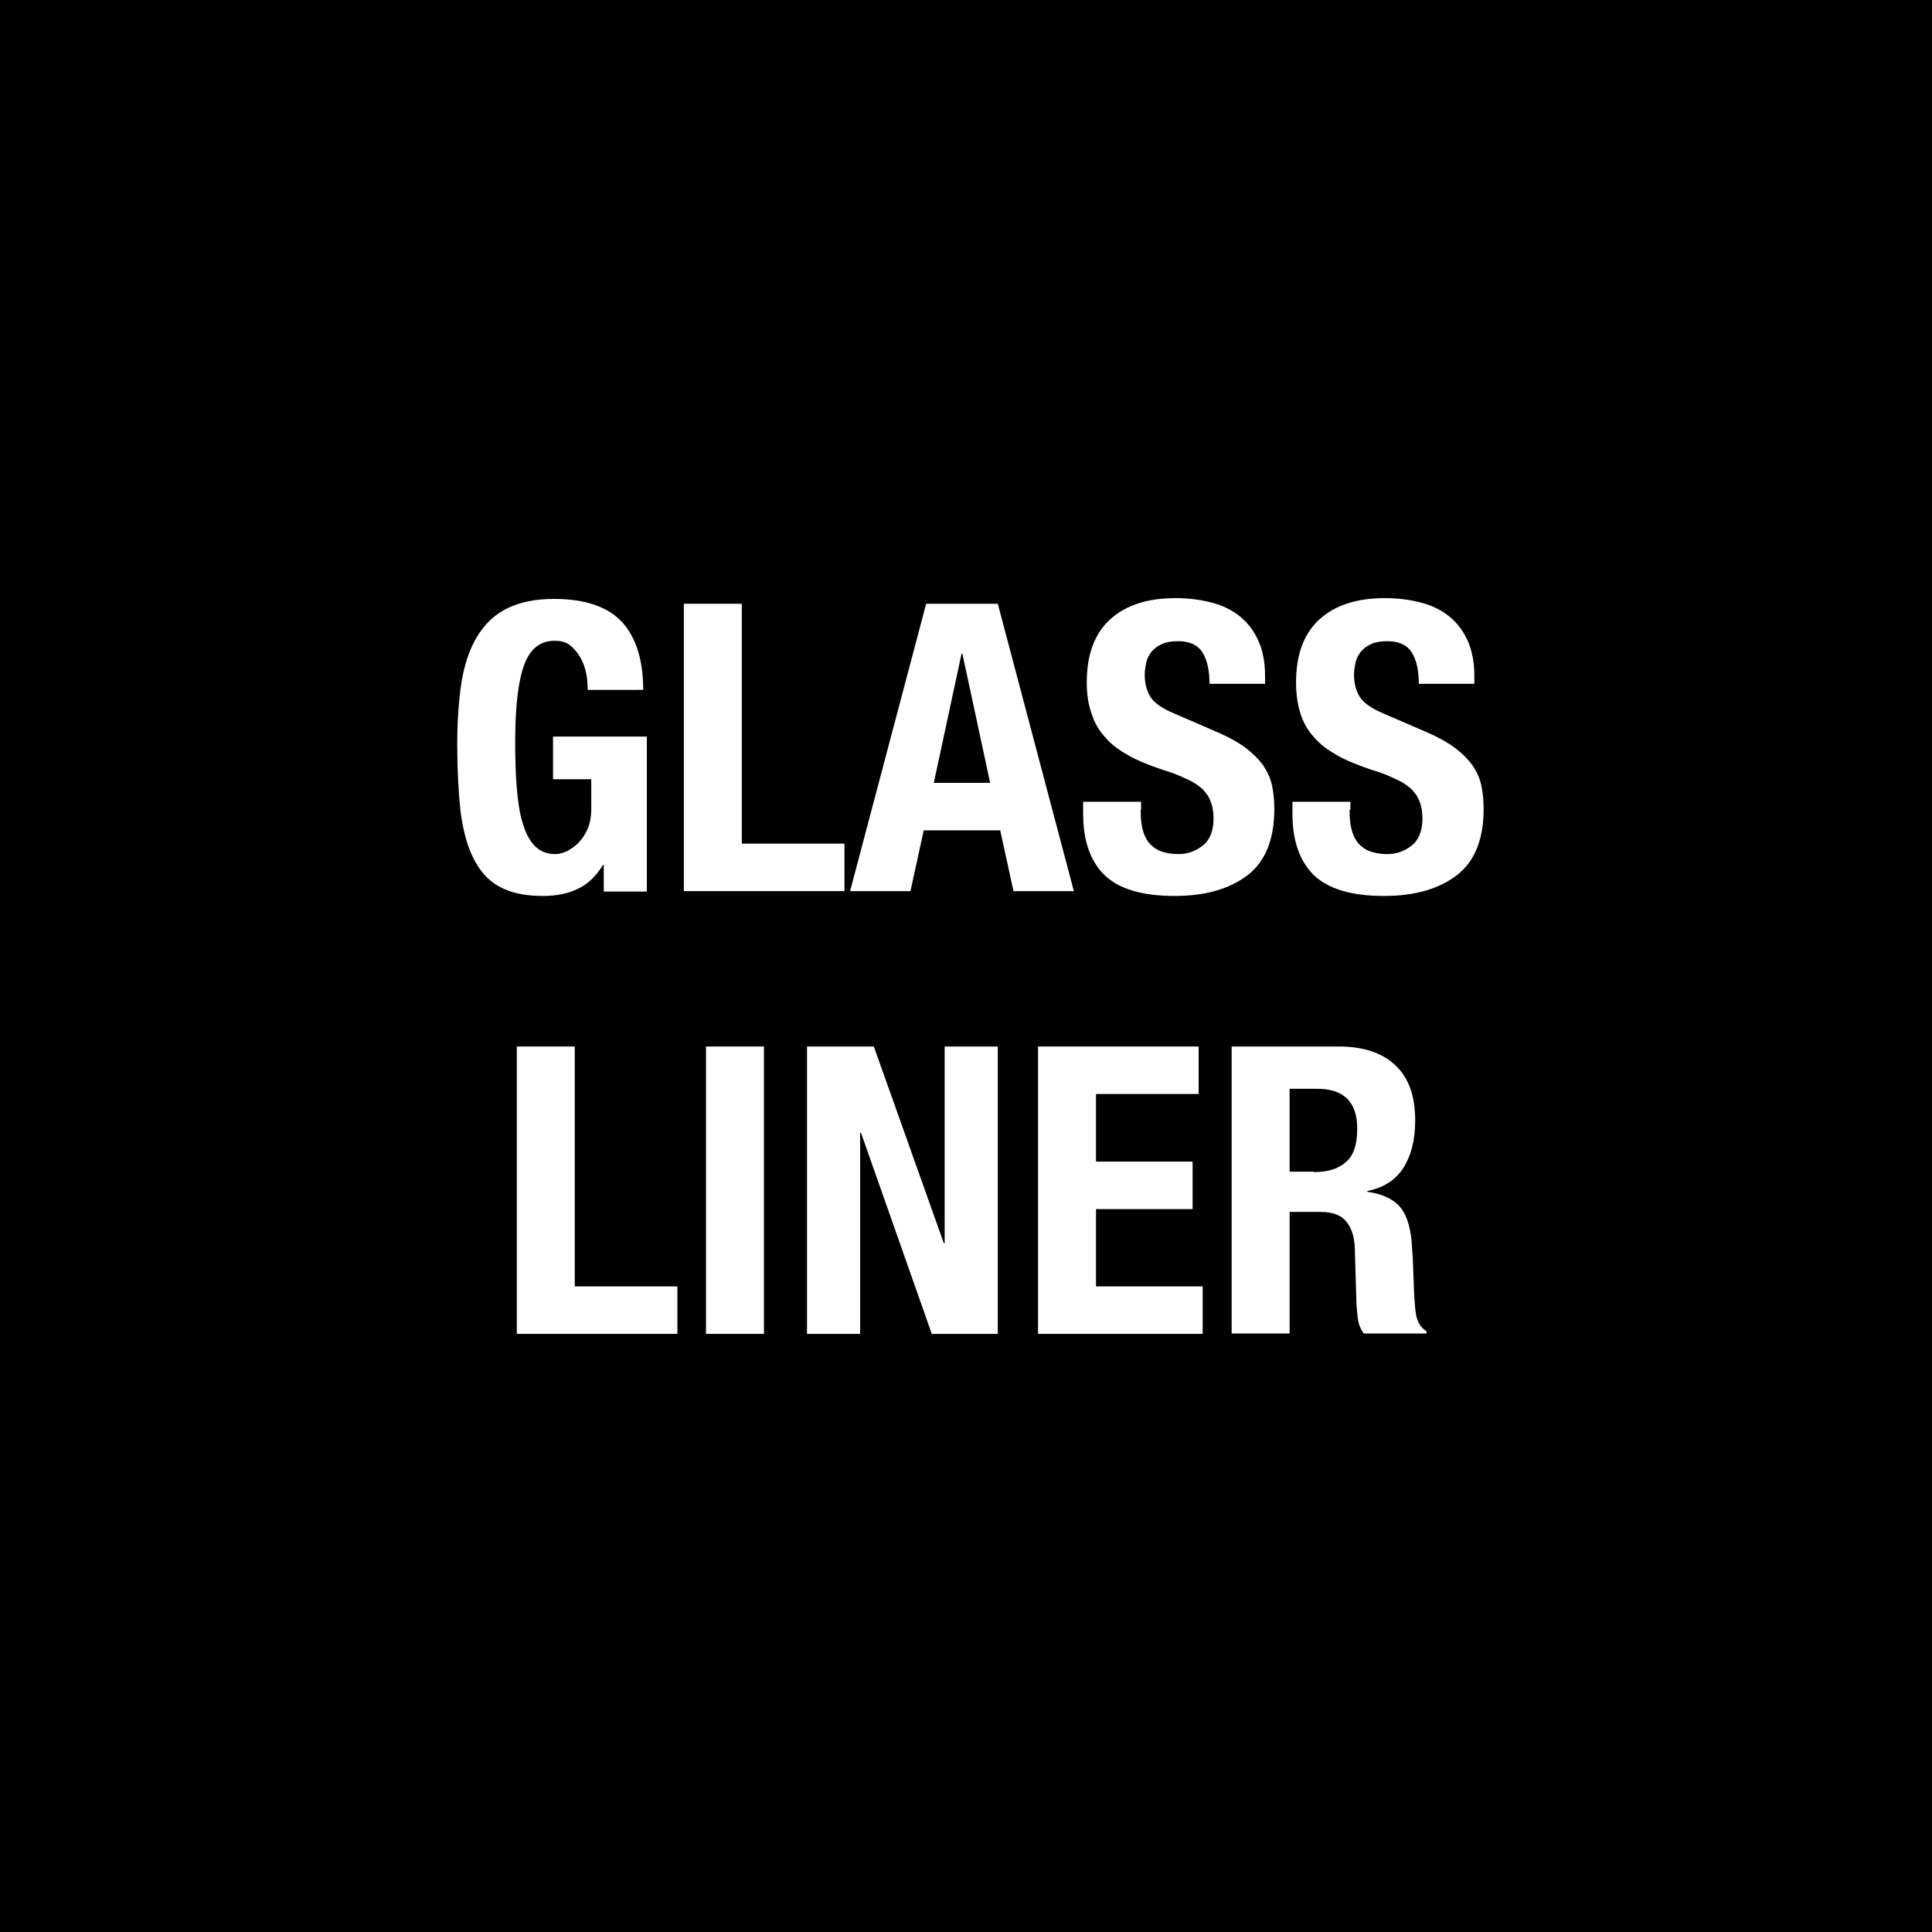 <?xml version="1.0" encoding="utf-8"?>
<!-- Generator: Adobe Illustrator 23.0.2, SVG Export Plug-In . SVG Version: 6.00 Build 0)  -->
<svg version="1.1" id="Layer_1" xmlns="http://www.w3.org/2000/svg" xmlns:xlink="http://www.w3.org/1999/xlink" x="0px" y="0px"
	 viewBox="0 0 48 48" style="enable-background:new 0 0 48 48;" xml:space="preserve">
<style type="text/css">
	.st0{fill:#FFFFFF;}
</style>
<g>
	<rect x="0" y="0" width="48" height="48"/>
	<g>
		<path class="st0" d="M14.56,16.71c-0.03-0.14-0.08-0.27-0.15-0.39c-0.07-0.12-0.15-0.21-0.25-0.29c-0.1-0.08-0.23-0.11-0.38-0.11
			c-0.35,0-0.6,0.19-0.75,0.58s-0.23,1.03-0.23,1.92c0,0.43,0.01,0.81,0.04,1.16c0.03,0.35,0.07,0.64,0.15,0.88
			c0.07,0.24,0.17,0.43,0.3,0.56s0.3,0.2,0.5,0.2c0.09,0,0.18-0.02,0.29-0.07c0.1-0.05,0.2-0.12,0.29-0.21
			c0.09-0.09,0.17-0.21,0.23-0.35s0.09-0.31,0.09-0.5v-0.73h-0.95v-1.06h2.33v3.85H15v-0.66h-0.02c-0.17,0.28-0.38,0.48-0.62,0.59
			c-0.24,0.12-0.53,0.18-0.88,0.18c-0.44,0-0.8-0.08-1.07-0.23c-0.28-0.15-0.49-0.39-0.65-0.71c-0.16-0.32-0.26-0.71-0.32-1.18
			c-0.05-0.47-0.08-1.02-0.08-1.64c0-0.6,0.04-1.13,0.11-1.58c0.08-0.45,0.21-0.83,0.4-1.13c0.19-0.3,0.43-0.53,0.74-0.68
			c0.31-0.15,0.69-0.23,1.15-0.23c0.79,0,1.35,0.2,1.7,0.58c0.35,0.39,0.52,0.95,0.52,1.68H14.6C14.6,16.99,14.59,16.85,14.56,16.71
			z"/>
		<path class="st0" d="M16.99,15h1.44v5.96h2.55v1.18h-3.99V15z"/>
		<path class="st0" d="M24.79,15l1.89,7.14h-1.5l-0.33-1.51h-1.9l-0.33,1.51h-1.5L23.01,15H24.79z M24.6,19.45l-0.69-3.21h-0.02
			l-0.69,3.21H24.6z"/>
		<path class="st0" d="M28.34,20.12c0,0.17,0.01,0.32,0.04,0.45c0.03,0.14,0.08,0.25,0.15,0.35c0.07,0.09,0.17,0.17,0.29,0.22
			c0.12,0.05,0.28,0.08,0.46,0.08c0.22,0,0.42-0.07,0.6-0.21c0.18-0.14,0.27-0.37,0.27-0.67c0-0.16-0.02-0.3-0.07-0.42
			c-0.04-0.12-0.11-0.22-0.21-0.32c-0.1-0.09-0.23-0.18-0.4-0.25c-0.16-0.08-0.36-0.16-0.6-0.23c-0.32-0.11-0.6-0.22-0.83-0.35
			c-0.23-0.13-0.43-0.27-0.58-0.45c-0.16-0.17-0.27-0.37-0.34-0.59C27.04,17.51,27,17.25,27,16.96c0-0.71,0.2-1.23,0.59-1.58
			c0.39-0.35,0.93-0.52,1.62-0.52c0.32,0,0.62,0.04,0.89,0.11c0.27,0.07,0.5,0.18,0.7,0.34c0.2,0.16,0.35,0.36,0.46,0.6
			c0.11,0.24,0.17,0.54,0.17,0.88v0.2h-1.38c0-0.34-0.06-0.6-0.18-0.79c-0.12-0.18-0.32-0.27-0.6-0.27c-0.16,0-0.29,0.02-0.4,0.07
			c-0.11,0.05-0.19,0.11-0.26,0.19c-0.06,0.08-0.11,0.17-0.13,0.26c-0.02,0.1-0.04,0.2-0.04,0.31c0,0.22,0.05,0.4,0.14,0.55
			s0.29,0.29,0.6,0.42l1.11,0.48c0.27,0.12,0.5,0.25,0.67,0.38c0.17,0.13,0.31,0.27,0.42,0.42c0.1,0.15,0.18,0.31,0.22,0.49
			c0.04,0.18,0.06,0.38,0.06,0.6c0,0.75-0.22,1.3-0.66,1.64c-0.44,0.34-1.04,0.52-1.82,0.52c-0.81,0-1.4-0.18-1.75-0.53
			s-0.52-0.86-0.52-1.52v-0.29h1.44V20.12z"/>
		<path class="st0" d="M33.53,20.12c0,0.17,0.01,0.32,0.04,0.45c0.03,0.14,0.08,0.25,0.15,0.35c0.07,0.09,0.17,0.17,0.29,0.22
			c0.12,0.05,0.28,0.08,0.46,0.08c0.22,0,0.42-0.07,0.6-0.21c0.18-0.14,0.27-0.37,0.27-0.67c0-0.16-0.02-0.3-0.07-0.42
			c-0.04-0.12-0.11-0.22-0.21-0.32c-0.1-0.09-0.23-0.18-0.4-0.25c-0.16-0.08-0.36-0.16-0.6-0.23c-0.32-0.11-0.6-0.22-0.83-0.35
			c-0.23-0.13-0.43-0.27-0.58-0.45c-0.16-0.17-0.27-0.37-0.34-0.59c-0.07-0.22-0.11-0.48-0.11-0.77c0-0.71,0.2-1.23,0.59-1.58
			c0.39-0.35,0.93-0.52,1.62-0.52c0.32,0,0.62,0.04,0.89,0.11c0.27,0.07,0.5,0.18,0.7,0.34c0.2,0.16,0.35,0.36,0.46,0.6
			c0.11,0.24,0.17,0.54,0.17,0.88v0.2h-1.38c0-0.34-0.06-0.6-0.18-0.79c-0.12-0.18-0.32-0.27-0.6-0.27c-0.16,0-0.29,0.02-0.4,0.07
			c-0.11,0.05-0.19,0.11-0.26,0.19c-0.06,0.08-0.11,0.17-0.13,0.26c-0.02,0.1-0.04,0.2-0.04,0.31c0,0.22,0.05,0.4,0.14,0.55
			s0.29,0.29,0.6,0.42l1.11,0.48c0.27,0.12,0.5,0.25,0.67,0.38c0.17,0.13,0.31,0.27,0.42,0.42c0.1,0.15,0.18,0.31,0.22,0.49
			c0.04,0.18,0.06,0.38,0.06,0.6c0,0.75-0.22,1.3-0.66,1.64c-0.44,0.34-1.04,0.52-1.82,0.52c-0.81,0-1.4-0.18-1.75-0.53
			s-0.52-0.86-0.52-1.52v-0.29h1.44V20.12z"/>
		<path class="st0" d="M12.84,26h1.44v5.96h2.55v1.18h-3.99V26z"/>
		<path class="st0" d="M17.54,26h1.44v7.14h-1.44V26z"/>
		<path class="st0" d="M23.45,30.89h0.02V26h1.32v7.14h-1.64l-1.76-5h-0.02v5h-1.32V26h1.66L23.45,30.89z"/>
		<path class="st0" d="M29.78,27.18h-2.55v1.68h2.4v1.18h-2.4v1.92h2.65v1.18h-4.09V26h3.99V27.18z"/>
		<path class="st0" d="M33.26,26c0.6,0,1.07,0.15,1.4,0.46c0.33,0.3,0.5,0.76,0.5,1.38c0,0.48-0.1,0.87-0.29,1.17
			s-0.49,0.5-0.9,0.58v0.02c0.36,0.05,0.62,0.17,0.79,0.35c0.17,0.18,0.27,0.47,0.31,0.87c0.01,0.13,0.02,0.28,0.03,0.43
			c0.01,0.16,0.01,0.33,0.02,0.53c0.01,0.38,0.03,0.67,0.06,0.87c0.04,0.2,0.13,0.34,0.26,0.41v0.06h-1.56
			c-0.07-0.1-0.12-0.21-0.14-0.34s-0.03-0.27-0.04-0.41l-0.04-1.37c-0.01-0.28-0.08-0.5-0.21-0.66c-0.13-0.16-0.34-0.24-0.64-0.24
			h-0.77v3.02H30.6V26H33.26z M32.64,29.12c0.35,0,0.61-0.08,0.8-0.25c0.19-0.16,0.28-0.44,0.28-0.83c0-0.66-0.33-0.99-1-0.99h-0.68
			v2.06H32.64z"/>
	</g>
</g>
</svg>
